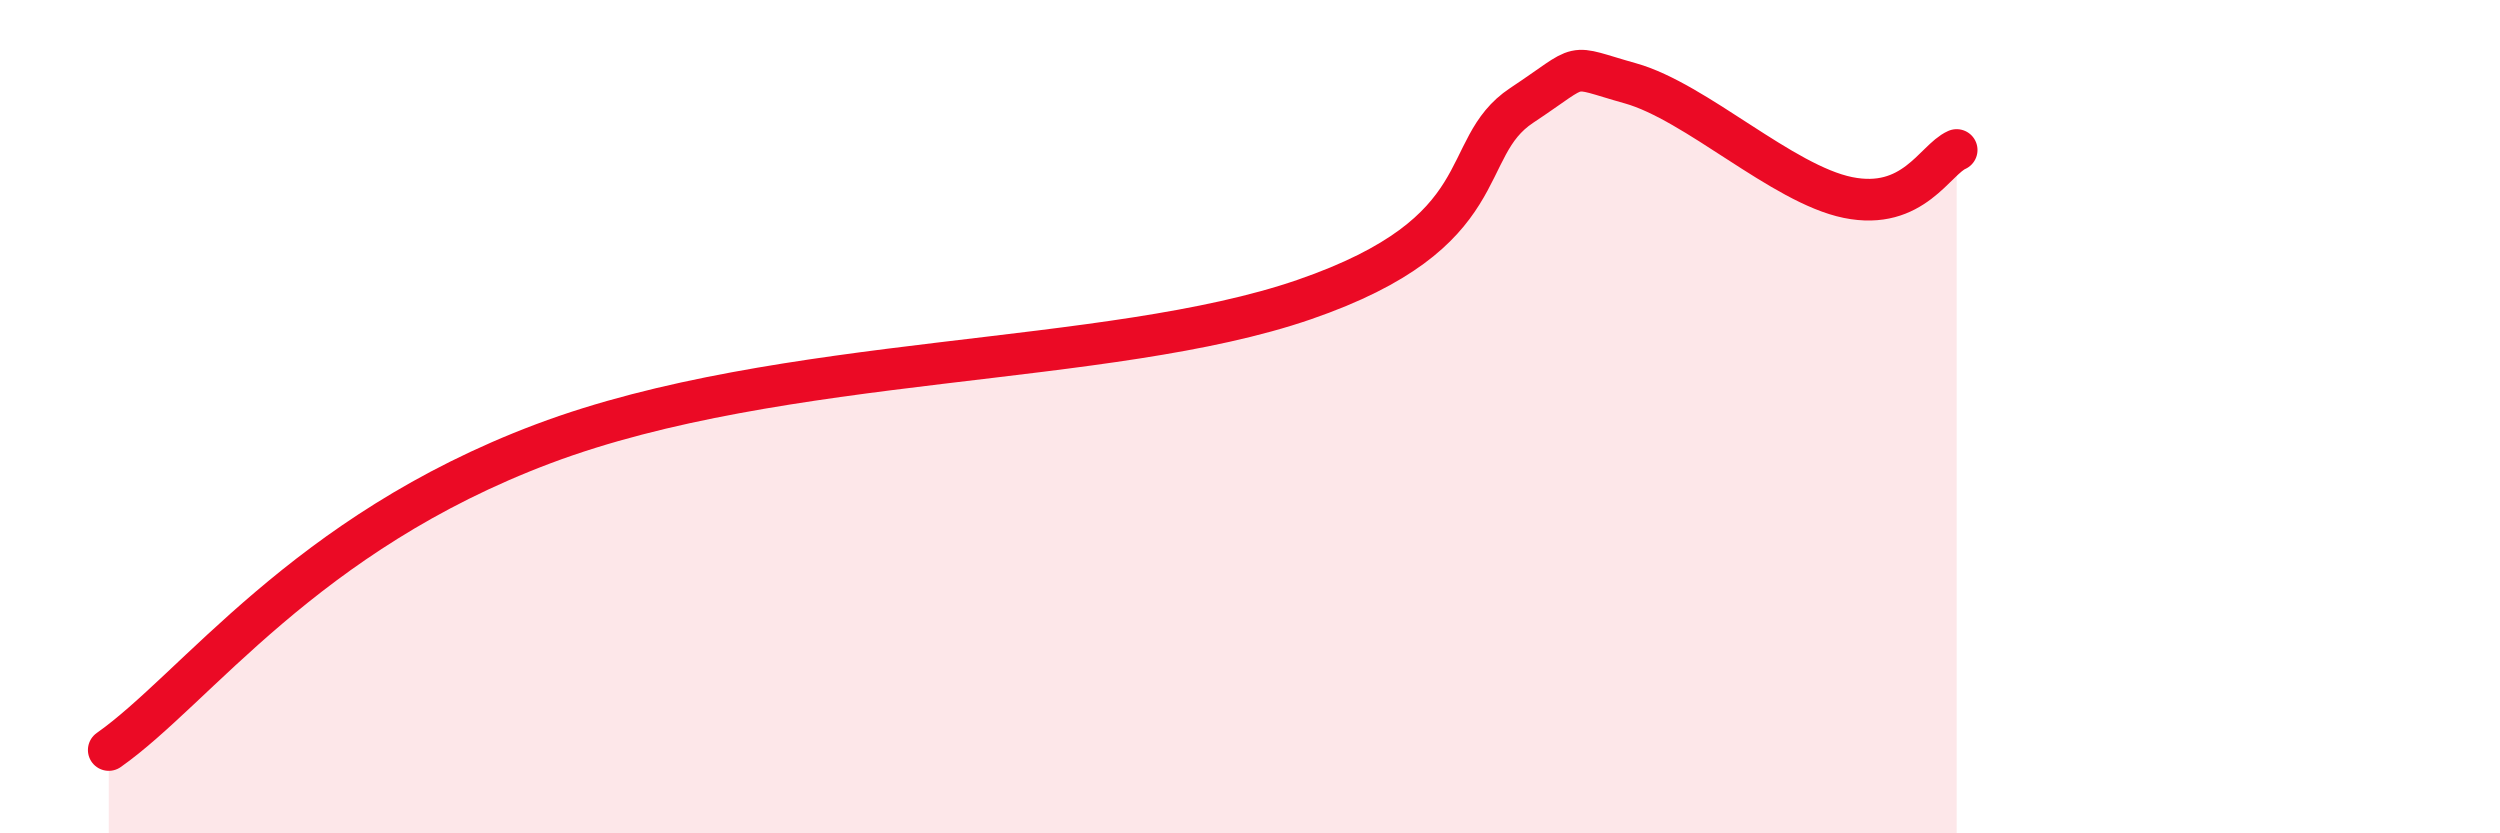 
    <svg width="60" height="20" viewBox="0 0 60 20" xmlns="http://www.w3.org/2000/svg">
      <path
        d="M 2.61,18 C 4.7,16.53 7.3,12.81 13.04,10.65 C 18.78,8.49 26.6,8.81 31.3,7.19 C 36,5.57 34.95,3.57 36.52,2.53 C 38.09,1.49 37.56,1.56 39.13,2 C 40.7,2.44 42.78,4.42 44.35,4.74 C 45.92,5.06 46.44,3.83 46.96,3.6L46.96 20L2.61 20Z"
        fill="#EB0A25"
        opacity="0.1"
        stroke-linecap="round"
        stroke-linejoin="round"
      />
      <path
        d="M 2.61,18 C 4.7,16.53 7.3,12.81 13.04,10.65 C 18.78,8.49 26.6,8.81 31.3,7.19 C 36,5.57 34.95,3.57 36.52,2.53 C 38.09,1.49 37.56,1.56 39.13,2 C 40.7,2.44 42.78,4.42 44.35,4.74 C 45.92,5.06 46.44,3.83 46.96,3.6"
        stroke="#EB0A25"
        stroke-width="1"
        fill="none"
        stroke-linecap="round"
        stroke-linejoin="round"
      />
    </svg>
  